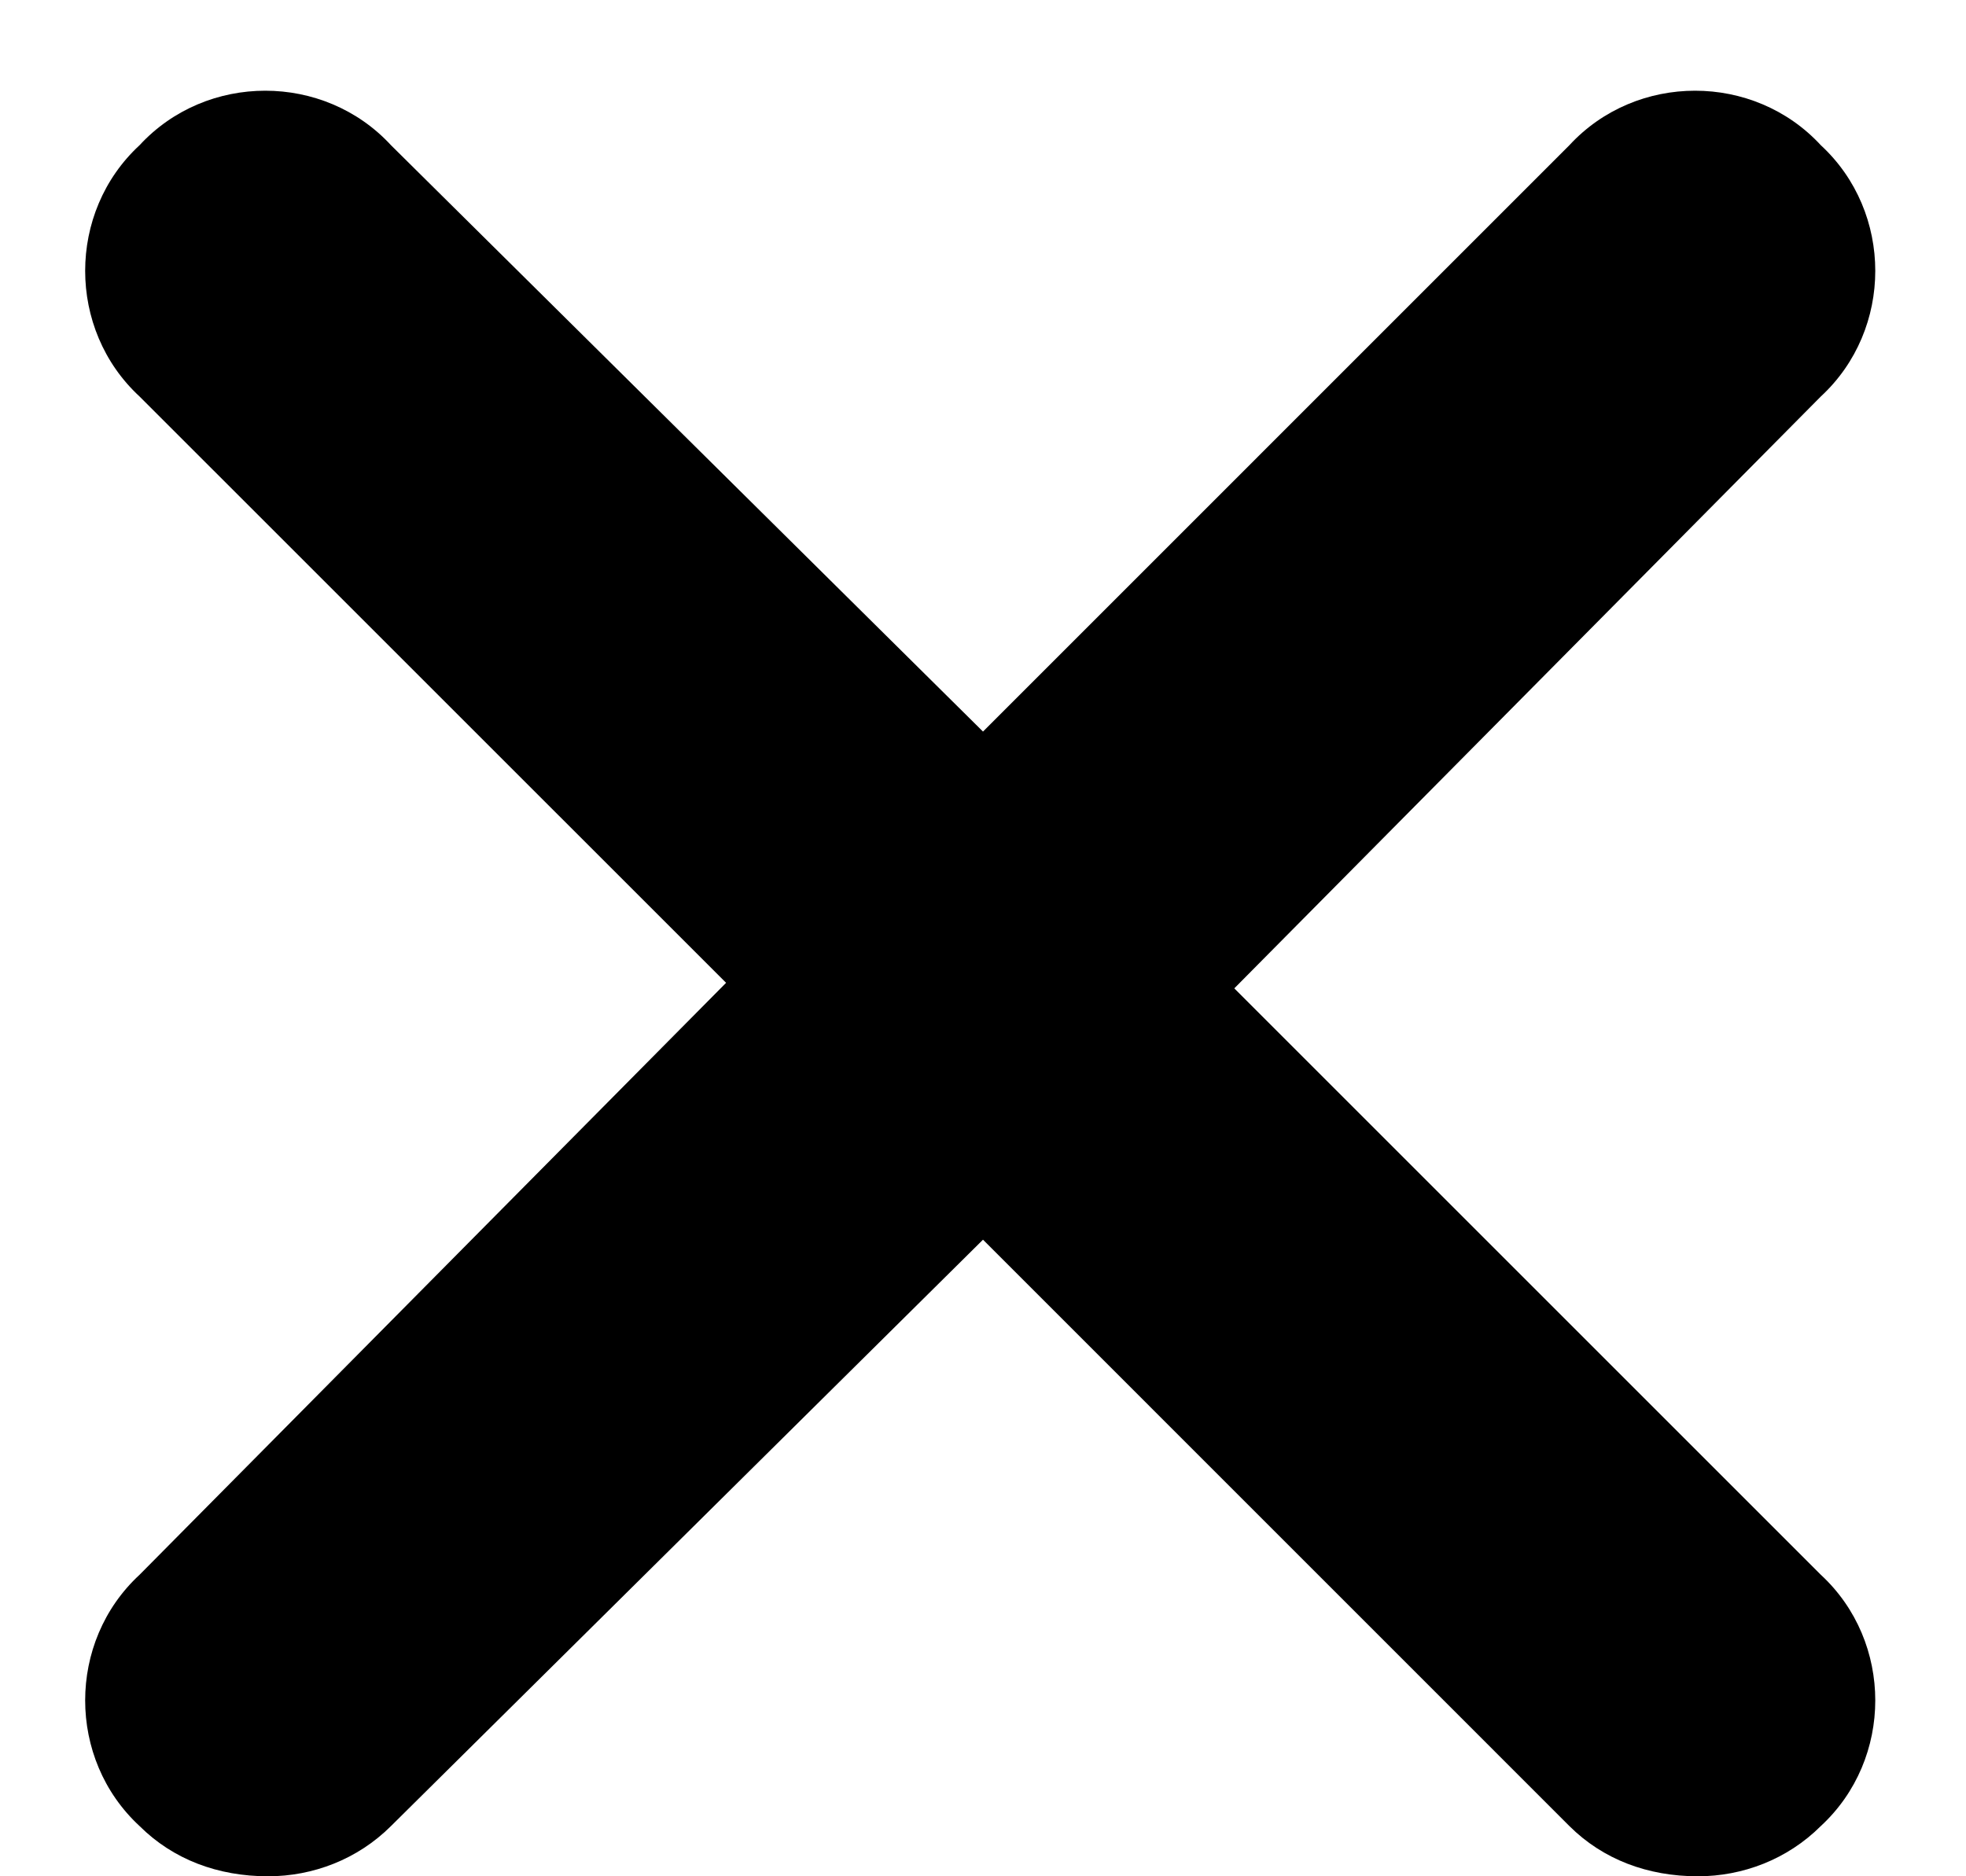 <svg width="22" height="21" viewBox="0 0 22 21" fill="none" xmlns="http://www.w3.org/2000/svg">
<path d="M20.375 17.625C21.188 18.375 21.188 19.688 20.375 20.438C20 20.812 19.5 21 19 21C18.438 21 17.938 20.812 17.562 20.438L11 13.875L4.375 20.438C4 20.812 3.5 21 3 21C2.438 21 1.938 20.812 1.562 20.438C0.75 19.688 0.75 18.375 1.562 17.625L8.125 11L1.562 4.438C0.75 3.688 0.75 2.375 1.562 1.625C2.312 0.812 3.625 0.812 4.375 1.625L11 8.188L17.562 1.625C18.312 0.812 19.625 0.812 20.375 1.625C21.188 2.375 21.188 3.688 20.375 4.438L13.812 11.062L20.375 17.625Z" fill="black"/>
</svg>
